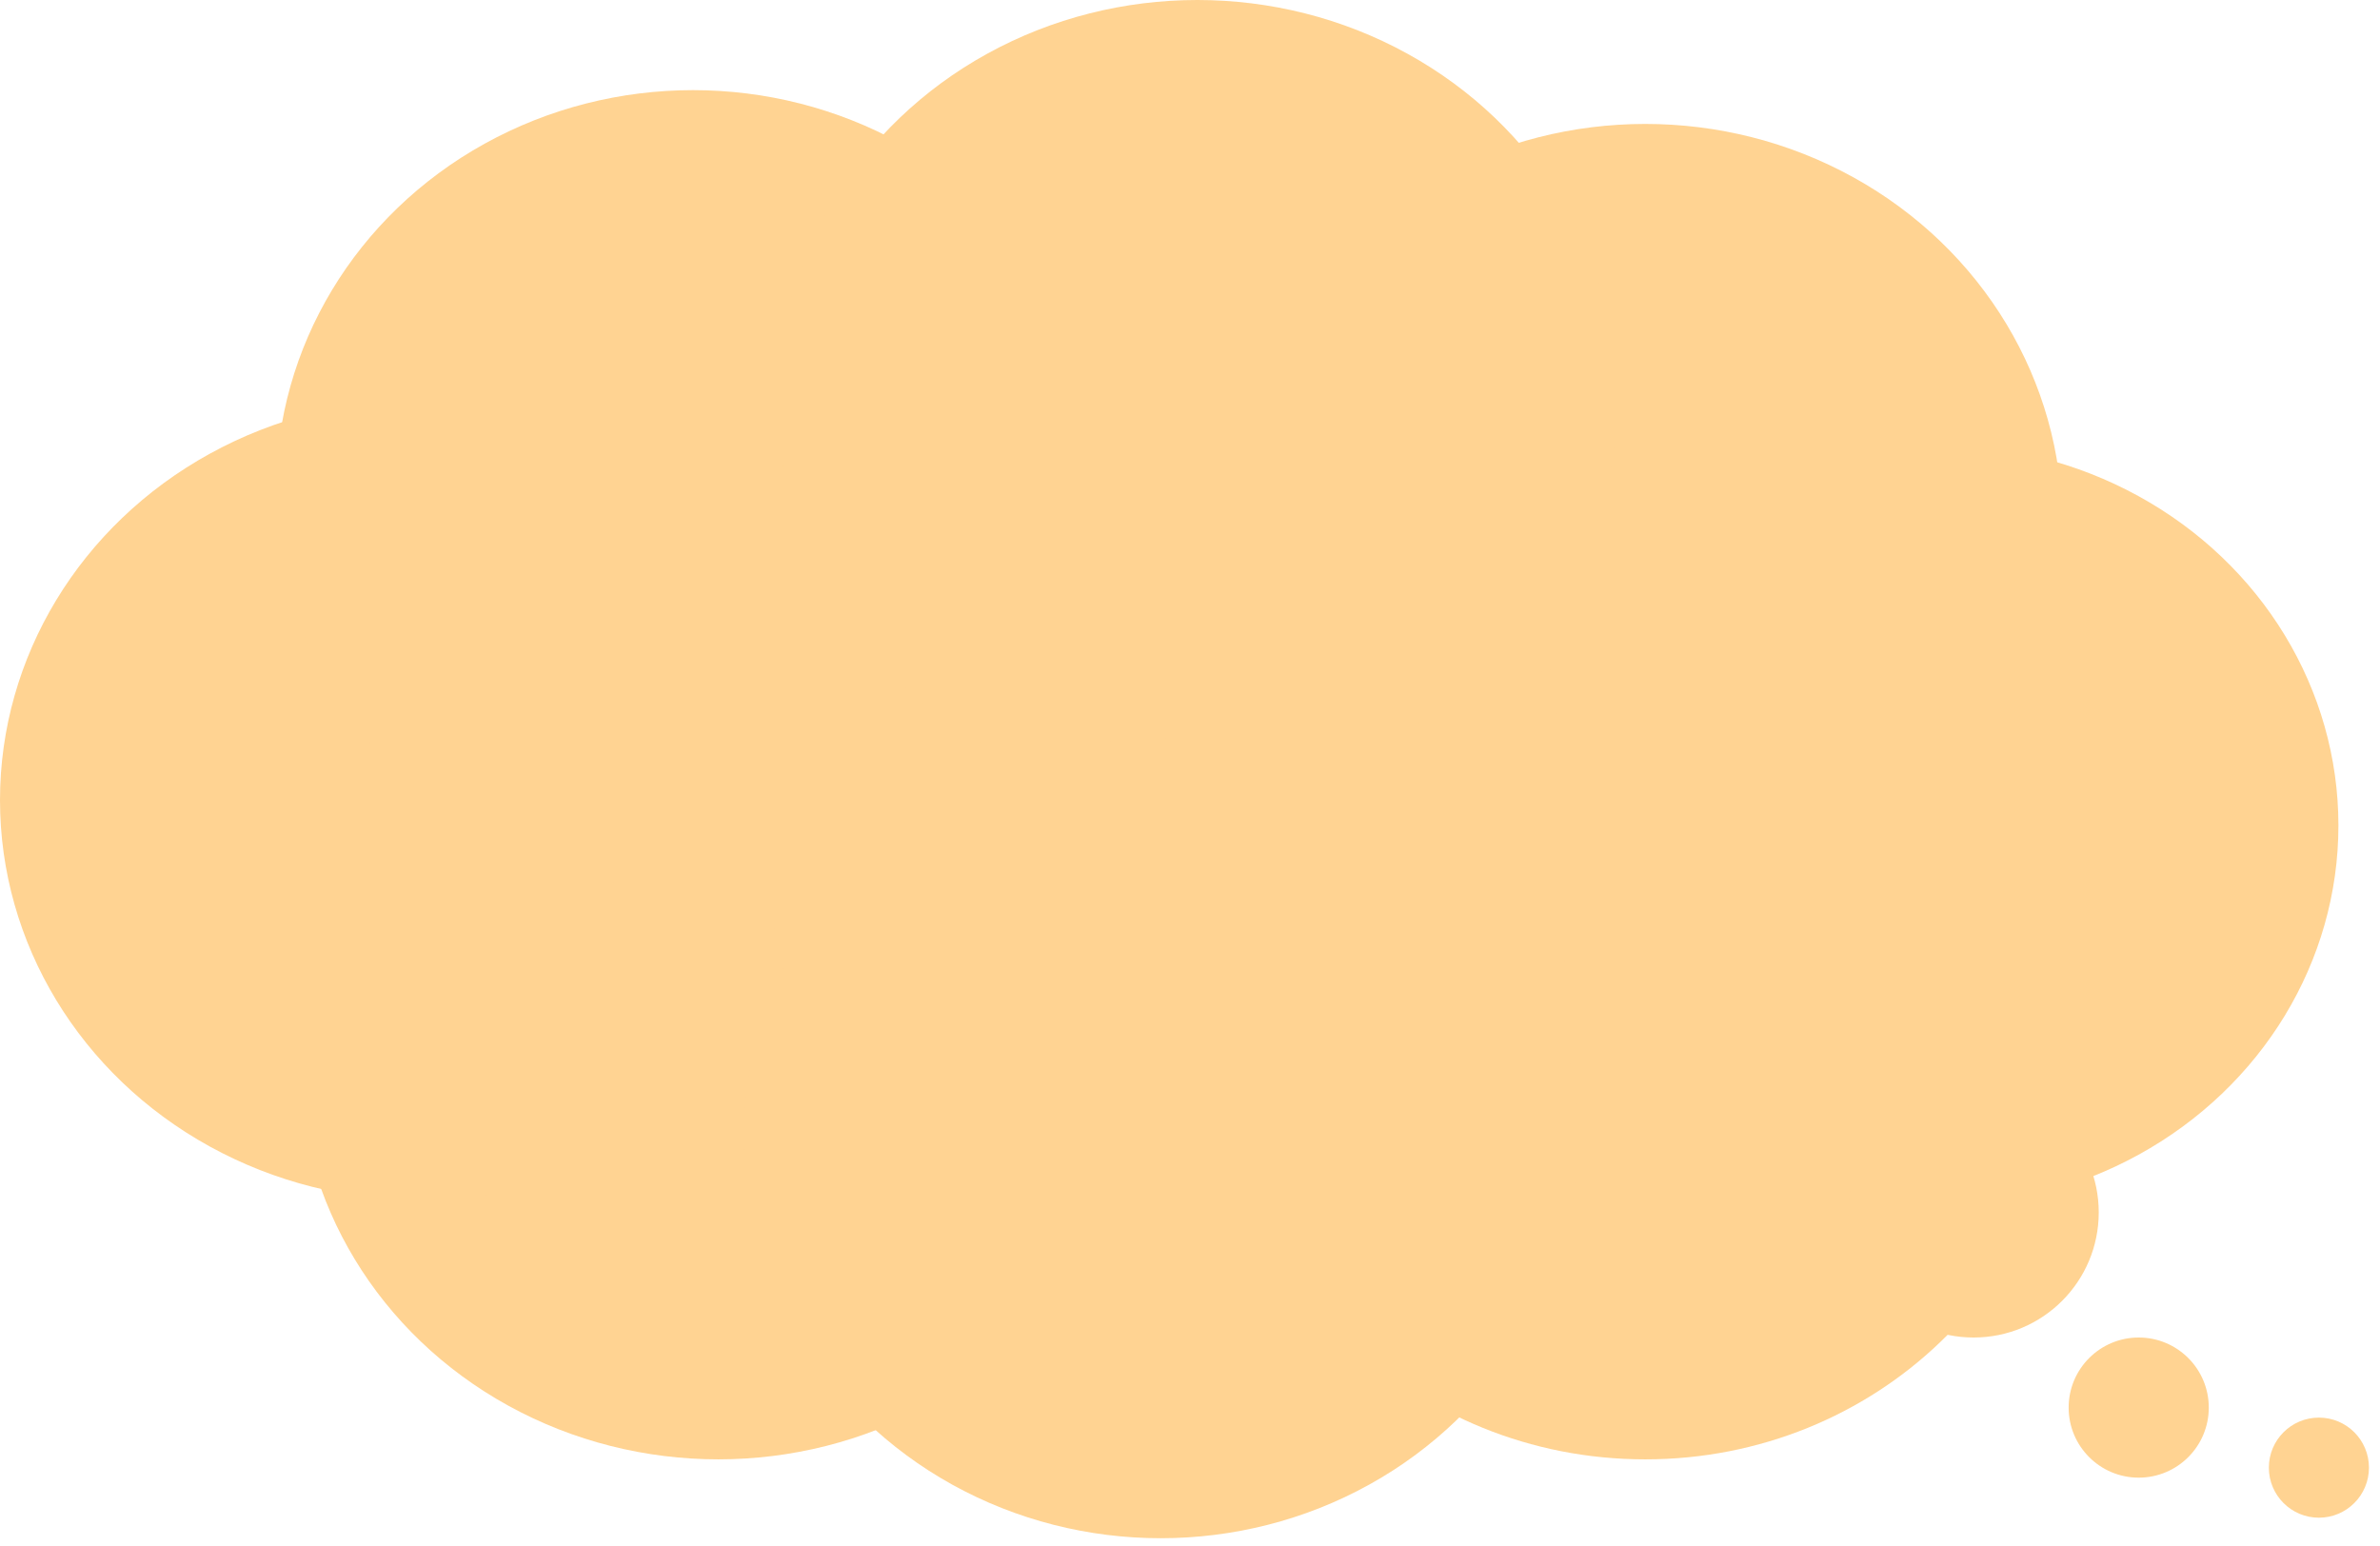 <svg fill="none" height="128" viewBox="0 0 197 128" width="197" xmlns="http://www.w3.org/2000/svg"><g fill="#ffd392"><ellipse cx="34.748" cy="33.115" rx="34.748" ry="33.115" transform="matrix(1 -0 -0 -1 24.711 120.799)"/><ellipse cx="34.748" cy="33.115" rx="34.748" ry="33.115" transform="matrix(1 -0 -0 -1 0 99.345)"/><ellipse cx="34.748" cy="33.115" rx="34.748" ry="33.115" transform="matrix(1 -0 -0 -1 55.031 87.683)"/><ellipse cx="34.514" cy="33.115" rx="34.514" ry="33.115" transform="matrix(1 -0 -0 -1 22.852 73.691)"/><ellipse cx="34.514" cy="33.115" rx="34.514" ry="33.115" transform="matrix(1 -0 -0 -1 101.672 76.489)"/><ellipse cx="34.748" cy="33.115" rx="34.748" ry="33.115" transform="matrix(1 -0 -0 -1 64.359 66.23)"/><path d="m170.701 87.684c0-18.289-15.453-33.115-34.515-33.115s-34.514 14.826-34.514 33.115c0 18.289 15.452 33.115 34.514 33.115s34.515-14.826 34.515-33.115z"/><ellipse cx="34.514" cy="33.115" rx="34.514" ry="33.115" transform="matrix(1 -0 -0 -1 61.562 127.328)"/><ellipse cx="33.115" cy="31.483" rx="33.115" ry="31.483" transform="matrix(1 -0 -0 -1 127.328 99.81)"/><circle cx="10.357" cy="10.357" r="10.357" transform="matrix(-1 0 0 1 173.719 90)"/><circle cx="5.8" cy="5.8" r="5.8" transform="matrix(-1 0 0 1 182.828 110.714)"/><circle cx="4.143" cy="4.143" r="4.143" transform="matrix(-1 0 0 1 196.086 117.343)"/></g></svg>